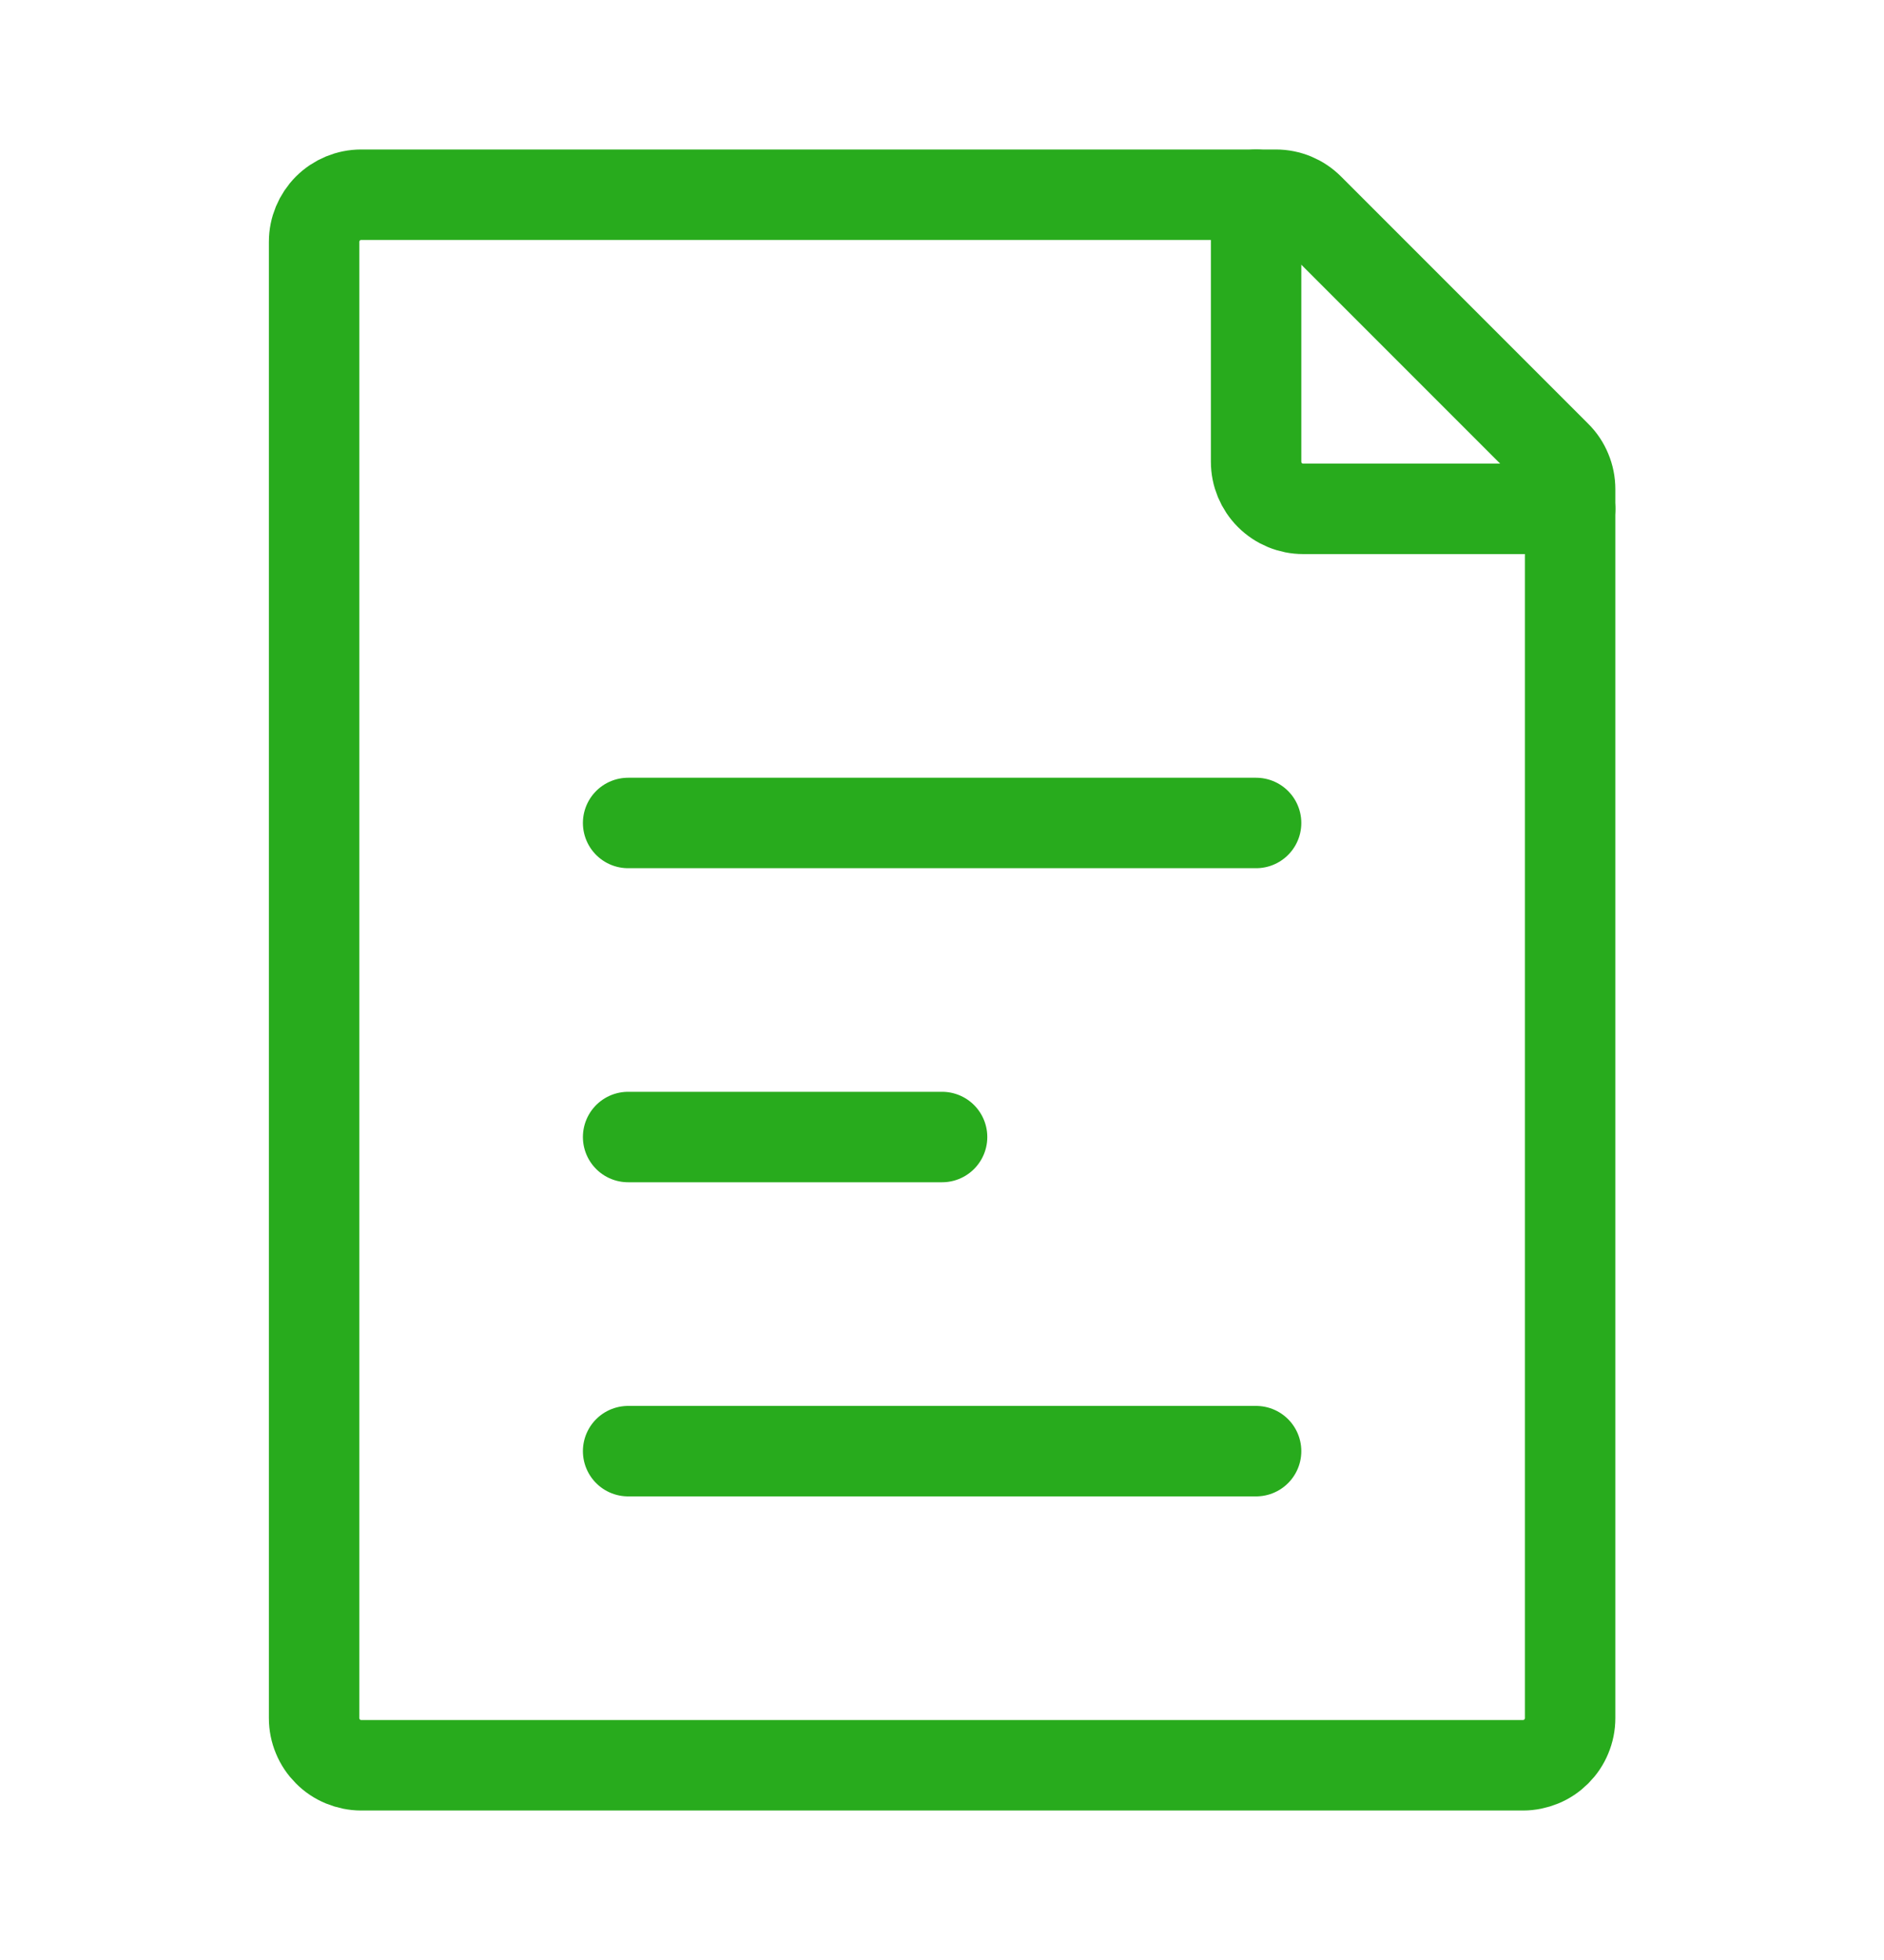 <svg width="25" height="26" viewBox="0 0 25 26" fill="none" xmlns="http://www.w3.org/2000/svg">
<path d="M8.335 10.917H16.668M8.335 19.25H16.668M8.335 15.083H12.501M4.168 22.792V3.208C4.168 3.042 4.234 2.884 4.351 2.766C4.468 2.649 4.627 2.583 4.793 2.583H16.93C17.096 2.583 17.255 2.649 17.372 2.767L20.651 6.046C20.71 6.104 20.756 6.173 20.787 6.249C20.819 6.325 20.835 6.407 20.835 6.489V22.792C20.835 22.874 20.819 22.955 20.787 23.031C20.756 23.107 20.71 23.175 20.652 23.233C20.593 23.292 20.525 23.338 20.449 23.369C20.373 23.4 20.292 23.417 20.21 23.417H4.793C4.711 23.417 4.63 23.4 4.554 23.369C4.478 23.338 4.409 23.292 4.351 23.233C4.293 23.175 4.247 23.107 4.216 23.031C4.184 22.955 4.168 22.874 4.168 22.792Z" stroke="#28AB1D" stroke-width="1.2" stroke-linecap="round" stroke-linejoin="round"/>
<path d="M16.668 2.583V6.125C16.668 6.291 16.734 6.45 16.851 6.567C16.968 6.684 17.127 6.75 17.293 6.75H20.835" stroke="#28AB1D" stroke-width="1.2" stroke-linecap="round" stroke-linejoin="round"/>
</svg>
